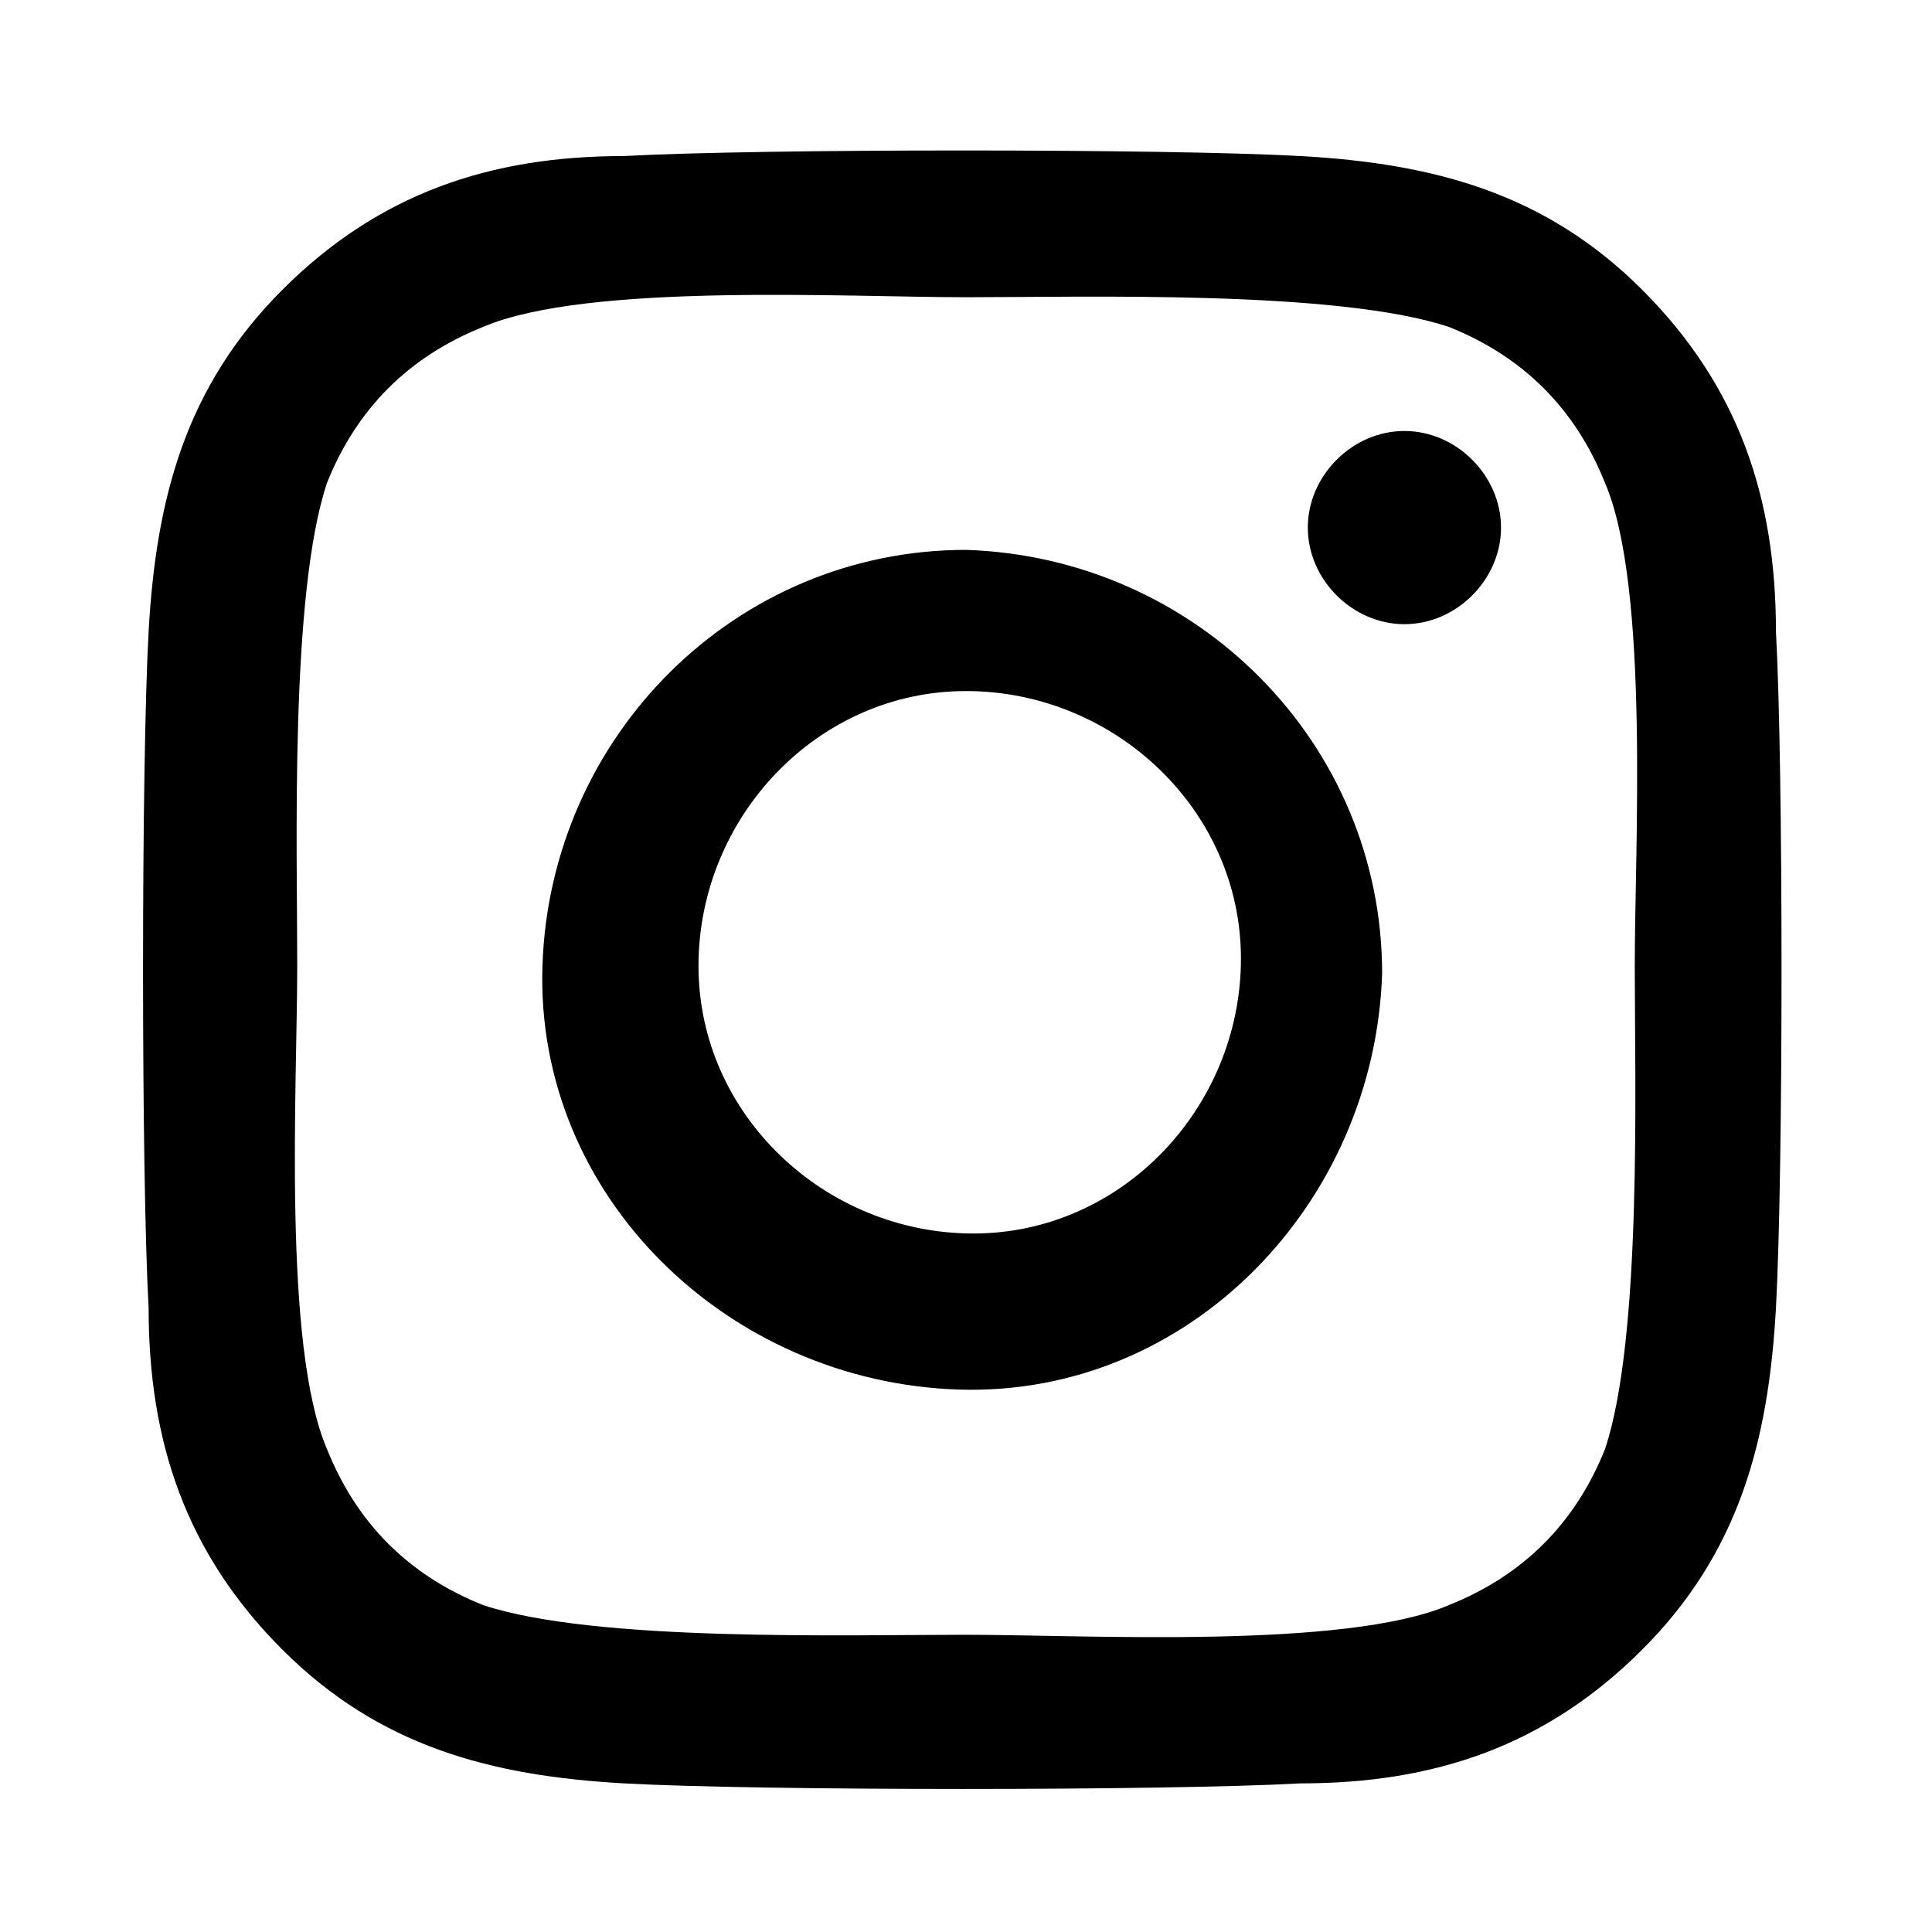 <?xml version="1.0" encoding="UTF-8"?>
<svg id="instagram" xmlns="http://www.w3.org/2000/svg" version="1.1" viewBox="0 0 26 26">
  <!-- Generator: Adobe Illustrator 29.8.2, SVG Export Plug-In . SVG Version: 2.1.1 Build 3)  -->
  <path d="M13,7.4c-3.1,0-5.6,2.5-5.7,5.6s2.5,5.6,5.6,5.7,5.6-2.5,5.7-5.6c0-3.1-2.5-5.6-5.6-5.7ZM13,9.3c2,0,3.7,1.6,3.7,3.6,0,2-1.6,3.7-3.6,3.7-2,0-3.7-1.6-3.7-3.6,0-2,1.6-3.7,3.6-3.7ZM17.6,7.1c0-.7.6-1.3,1.3-1.3s1.3.6,1.3,1.3-.6,1.3-1.3,1.3-1.3-.6-1.3-1.3ZM23.9,8.5c0-1.8-.5-3.3-1.8-4.6-1.3-1.3-2.8-1.7-4.6-1.8-1.8-.1-7.3-.1-9.1,0-1.8,0-3.3.5-4.6,1.8-1.3,1.3-1.7,2.8-1.8,4.6-.1,1.8-.1,7.3,0,9.1,0,1.8.5,3.3,1.8,4.6,1.3,1.3,2.8,1.7,4.6,1.8,1.8.1,7.3.1,9.1,0,1.8,0,3.3-.5,4.6-1.8,1.3-1.3,1.7-2.8,1.8-4.6.1-1.8.1-7.3,0-9.1ZM21.6,19.5c-.4,1-1.1,1.7-2.1,2.1-1.4.6-4.9.4-6.5.4s-5,.1-6.5-.4c-1-.4-1.7-1.1-2.1-2.1-.6-1.4-.4-4.9-.4-6.5s-.1-5,.4-6.5c.4-1,1.1-1.7,2.1-2.1,1.4-.6,4.9-.4,6.5-.4s5-.1,6.5.4c1,.4,1.7,1.1,2.1,2.1.6,1.4.4,4.9.4,6.5s.1,5-.4,6.5Z"/>
</svg>
